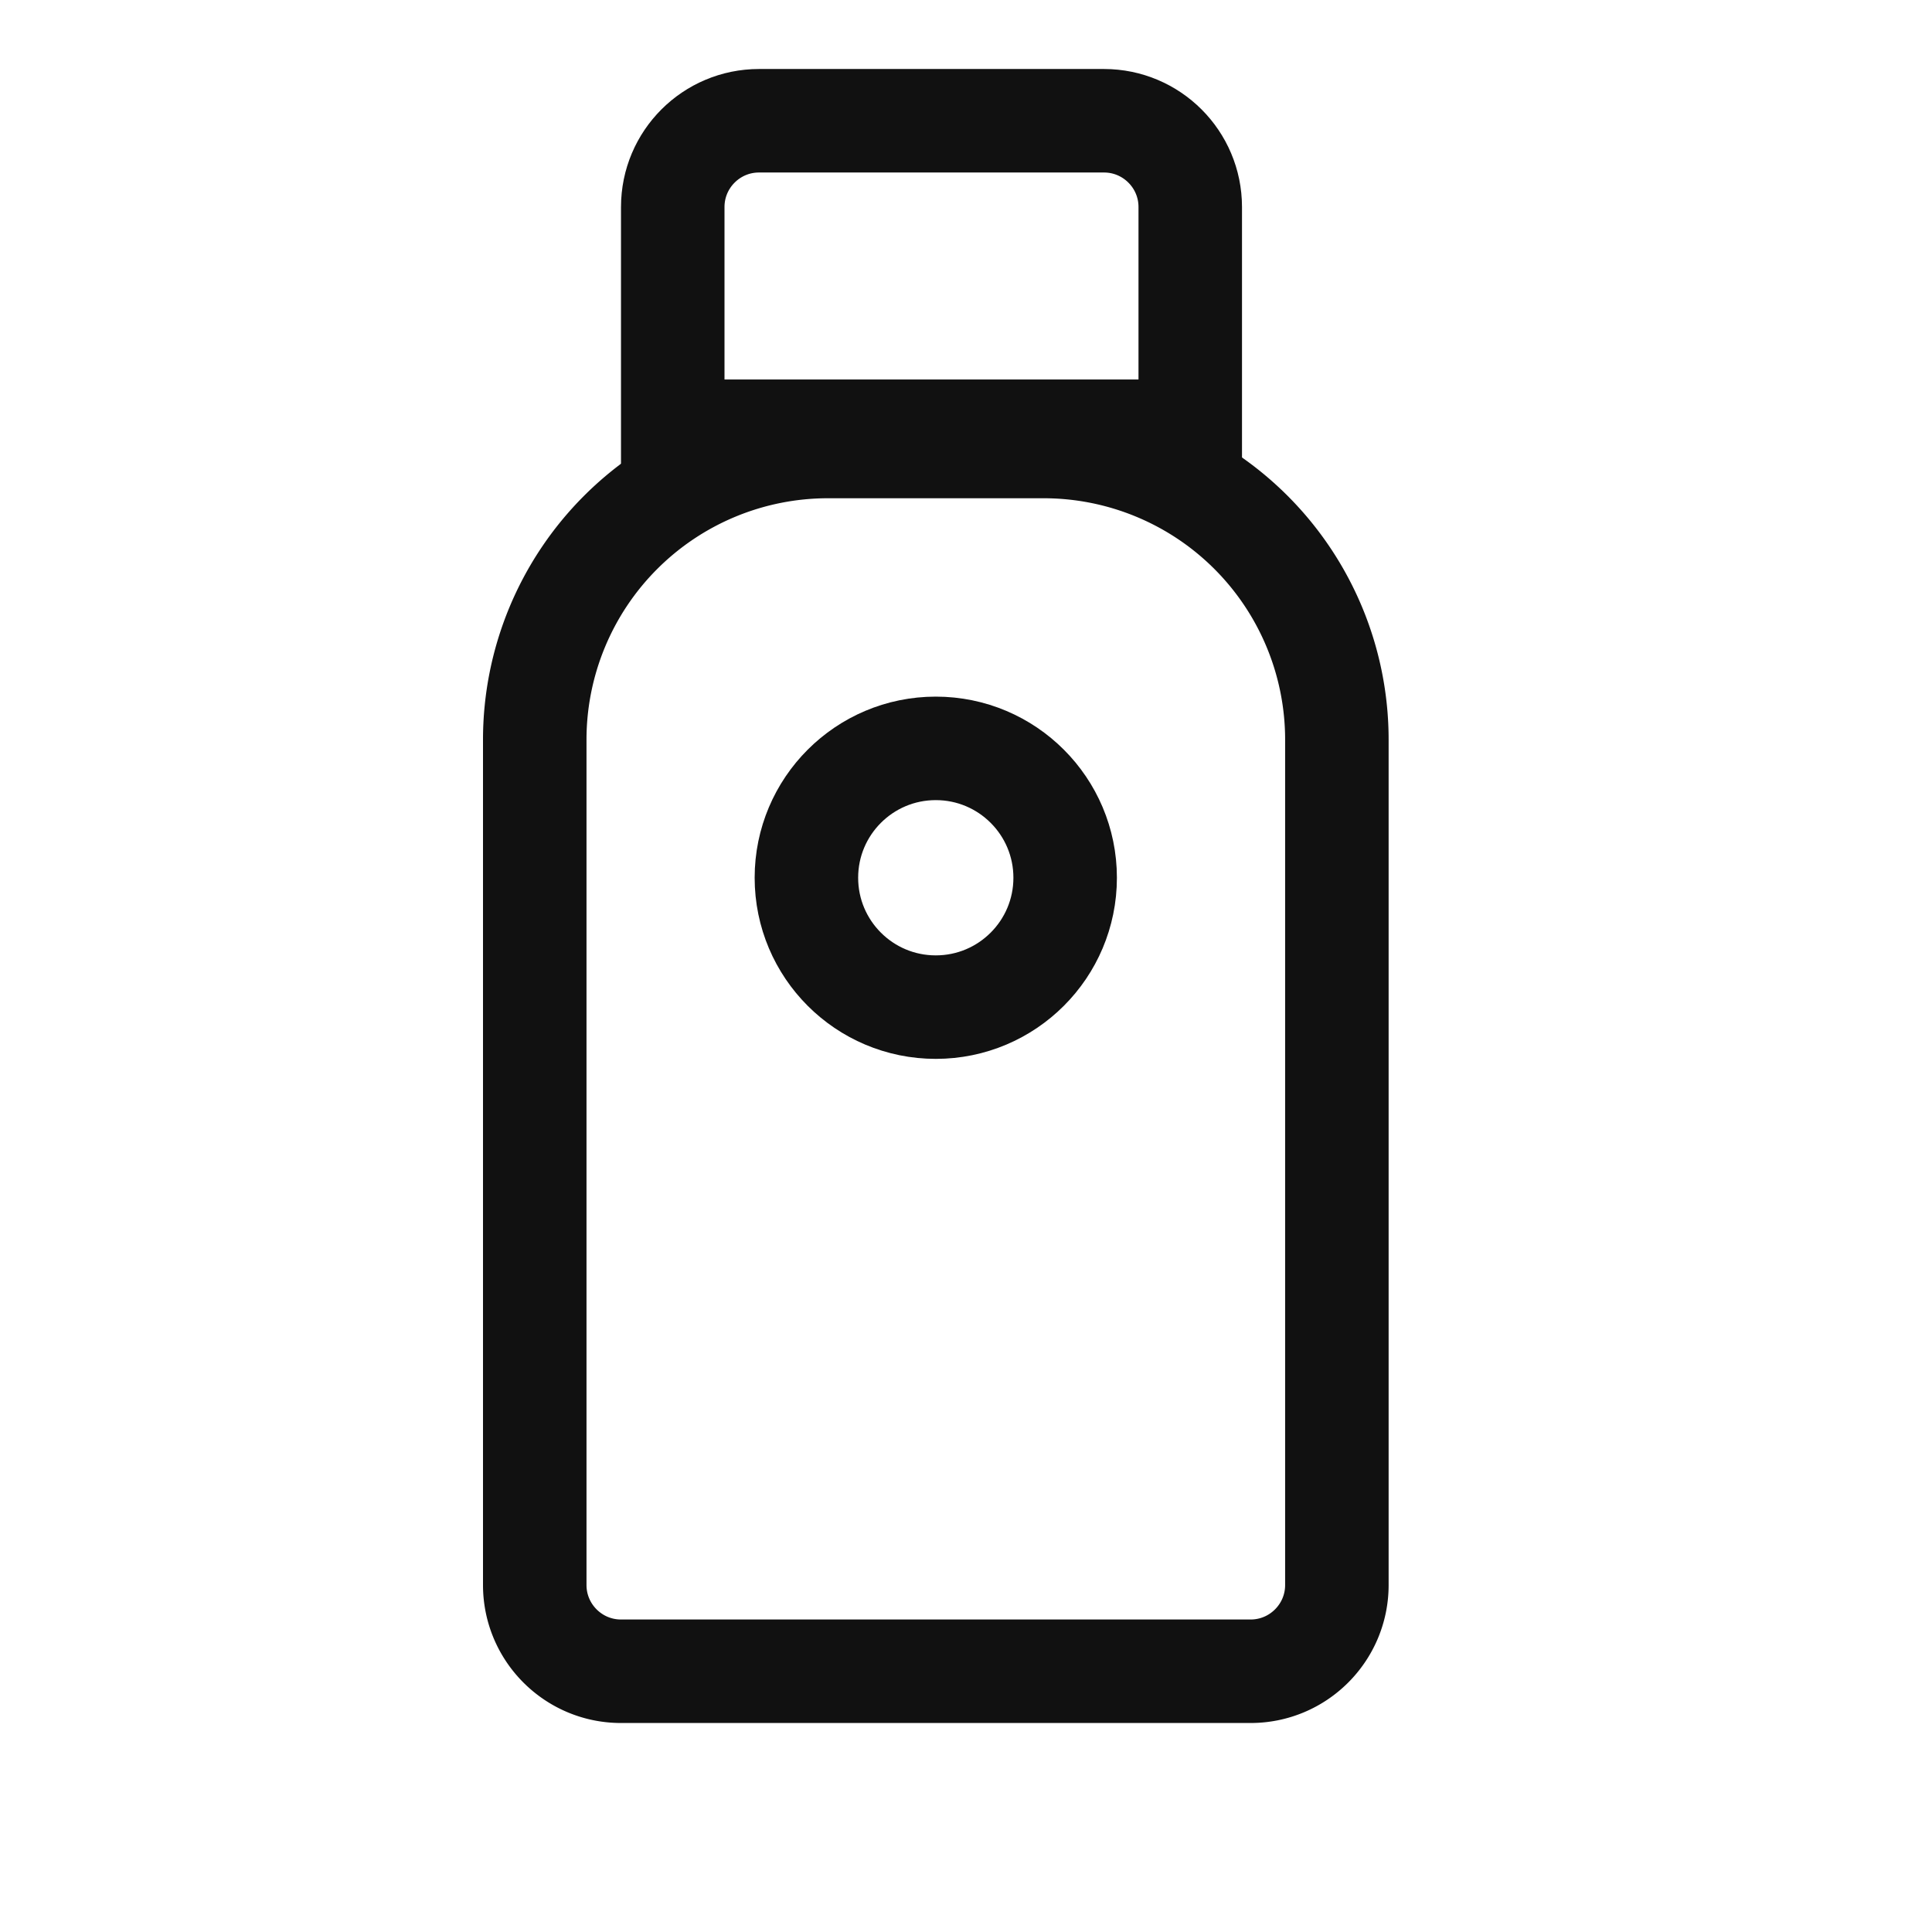 <svg xmlns="http://www.w3.org/2000/svg" width="28" height="28" fill="none" viewBox="0 0 28 28"><path stroke="#111" stroke-width="1.5" d="M7.75 10.721A4.25 4.25 0 0 1 12 6.471h3.125a4.25 4.25 0 0 1 4.25 4.25v12.25c0 .69-.56 1.25-1.25 1.25H9c-.69 0-1.25-.56-1.25-1.25v-12.25Z"/><circle cx="13.562" cy="12.721" r="1.875" stroke="#111" stroke-width="1.5"/><path stroke="#111" stroke-width="1.5" d="M9.75 3c0-.69.56-1.25 1.25-1.25h5c.69 0 1.25.56 1.25 1.25v3.25h-7.5V3Z"/></svg>